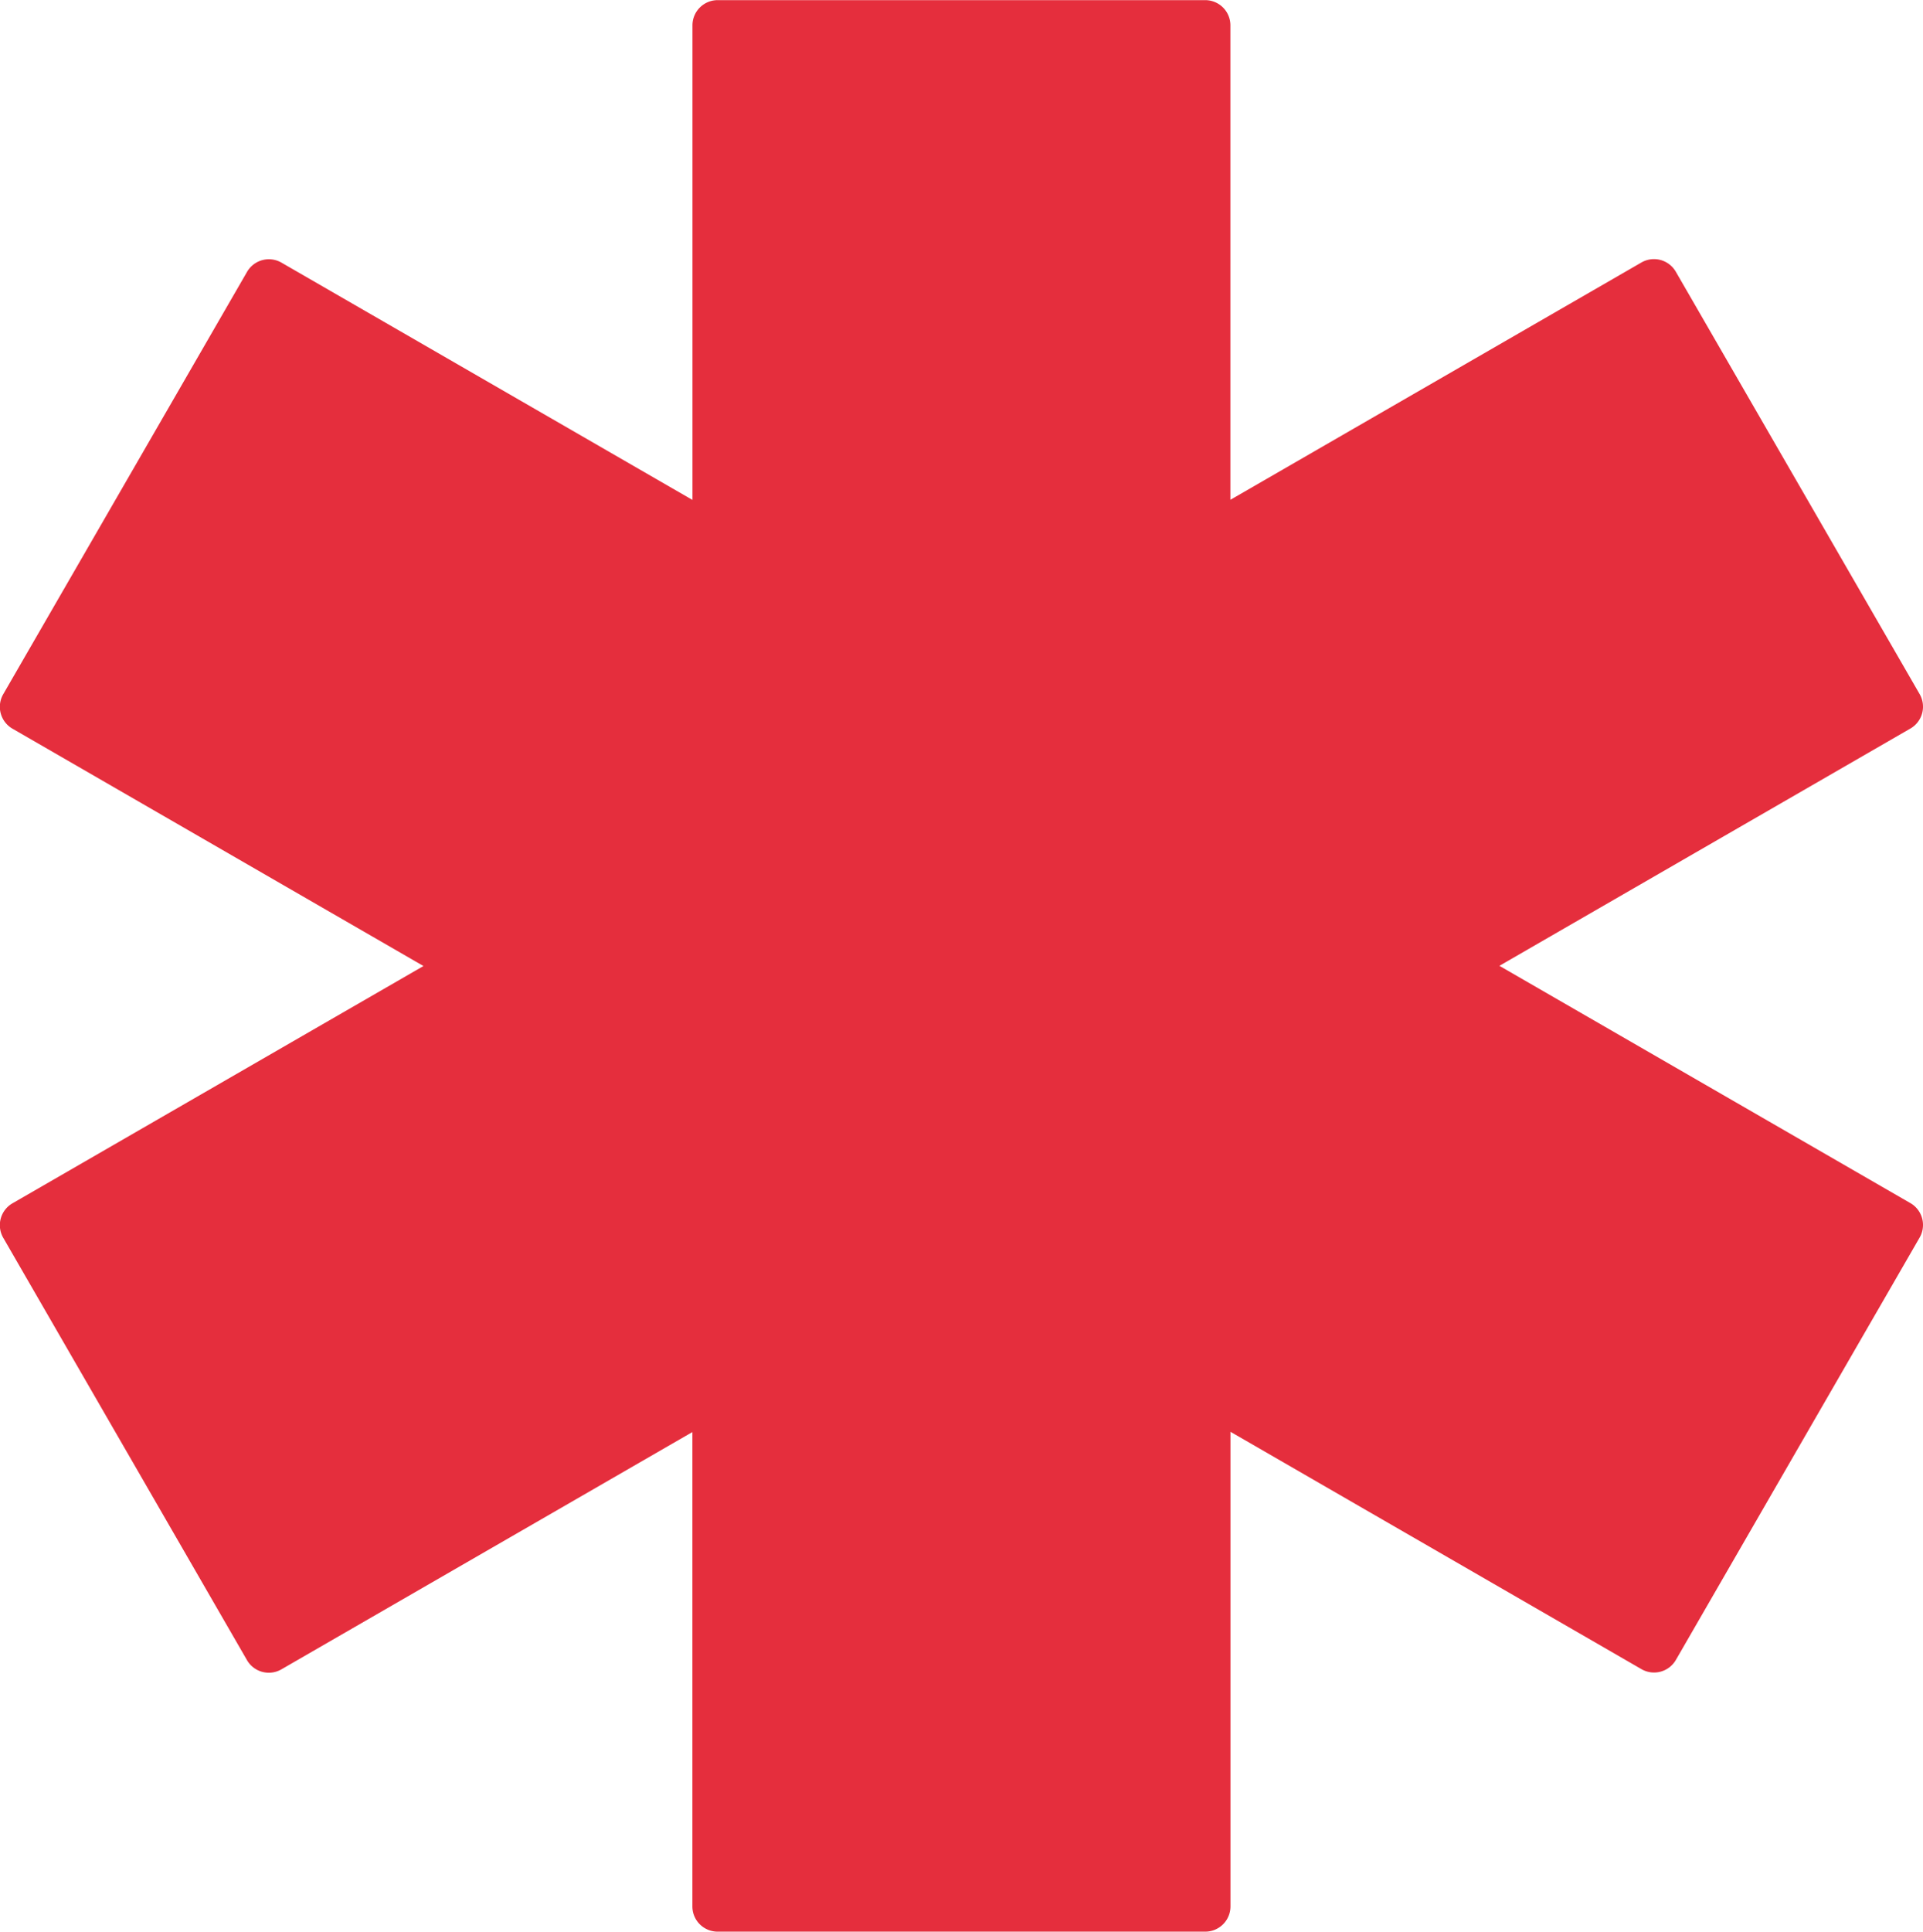 <?xml version="1.0" encoding="UTF-8"?>
<svg data-bbox="-0.002 0.002 28.217 28.332" viewBox="0 0 28.215 28.335" height="28.335" width="28.215" xmlns="http://www.w3.org/2000/svg" data-type="color">
    <g>
        <path fill="#e52e3d" d="M28.029 17.647 22 14.167l6.029-3.48a.37.37 0 0 0 .136-.507l-3.576-6.193a.37.37 0 0 0-.507-.136l-6.029 3.48V.373a.37.37 0 0 0-.371-.371h-7.151a.37.37 0 0 0-.371.371v6.96l-6.029-3.48a.37.37 0 0 0-.507.136L.048 10.182a.37.37 0 0 0 .136.507l6.029 3.481-6.029 3.48a.37.37 0 0 0-.136.507l3.575 6.193a.37.37 0 0 0 .507.136l6.029-3.48v6.957a.37.37 0 0 0 .371.371h7.153a.37.37 0 0 0 .371-.371v-6.961l6.029 3.481a.37.37 0 0 0 .507-.136l3.575-6.193a.37.37 0 0 0-.136-.507" data-color="1"/>
    </g>
</svg>
